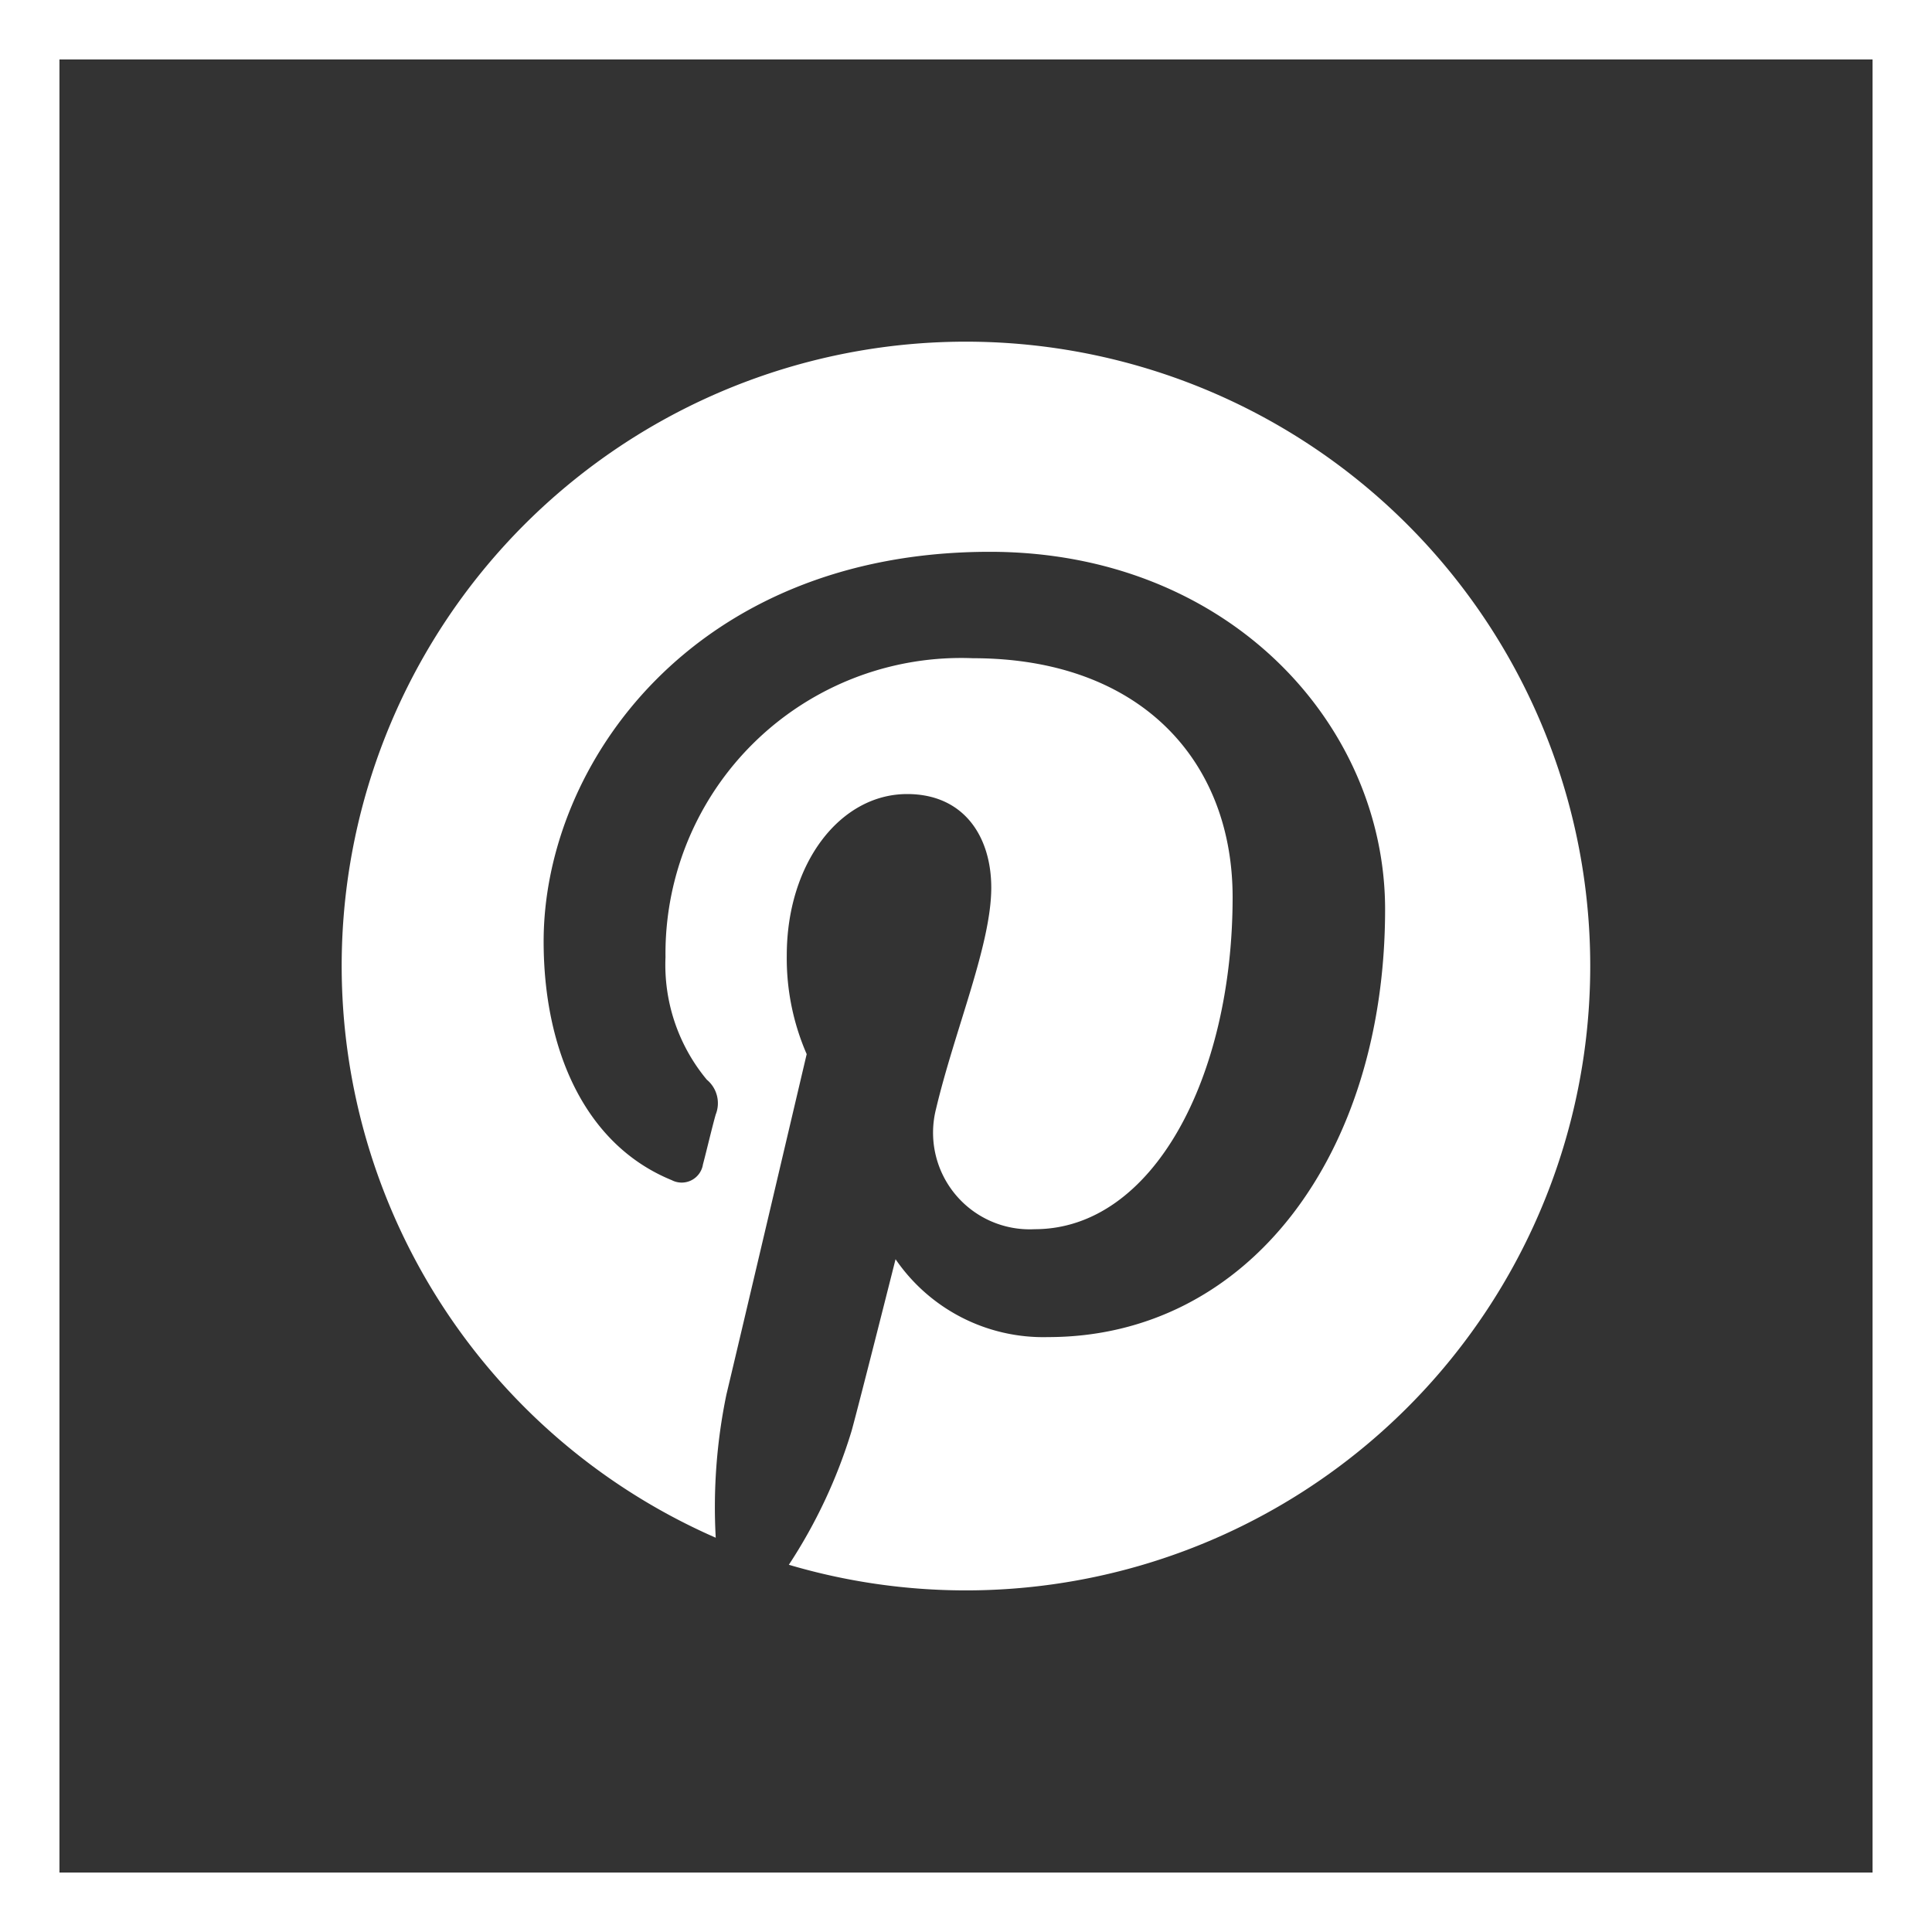 <svg xmlns="http://www.w3.org/2000/svg" width="65" height="65" viewBox="0 0 65 65">
  <rect x="0" y="0" width="65" height="65" fill="#333333" stroke="none"/>
  <g id="Raggruppa_27" data-name="Raggruppa 27" transform="translate(-7812 -4380)">
    <path id="Tracciato_13" data-name="Tracciato 13" d="M24,3a21,21,0,0,0-8.42,40.24,18.647,18.647,0,0,1,.36-4.82c.41-1.71,2.7-11.45,2.7-11.45a8.065,8.065,0,0,1-.67-3.32c0-3.11,1.8-5.43,4.05-5.43,1.91,0,2.83,1.43,2.83,3.15,0,1.92-1.23,4.79-1.86,7.45a3.251,3.251,0,0,0,3.32,4.04c3.98,0,6.66-5.11,6.66-11.17,0-4.6-3.11-8.04-8.74-8.04A9.946,9.946,0,0,0,13.89,23.71a6.043,6.043,0,0,0,1.39,4.12,1.026,1.026,0,0,1,.3,1.17c-.11.38-.33,1.31-.43,1.68a.724.724,0,0,1-1.05.53c-2.94-1.2-4.31-4.41-4.31-8.03,0-5.96,5.04-13.11,15.01-13.11,8.02,0,13.3,5.8,13.3,12.03,0,8.24-4.59,14.39-11.34,14.39a6.023,6.023,0,0,1-5.13-2.62s-1.22,4.84-1.48,5.78a17.43,17.43,0,0,1-2.11,4.5A21.006,21.006,0,1,0,24,3Z" transform="translate(7820.5 4388.495)" fill="#fff"/>
    <g id="Rettangolo_33" data-name="Rettangolo 33" transform="translate(7812 4380)" fill="none" stroke="#fff" stroke-width="2">
      <rect width="65" height="65" stroke="none"/>
      <rect x="1" y="1" width="63" height="63" fill="none"/>
    </g>
  </g>
</svg>
